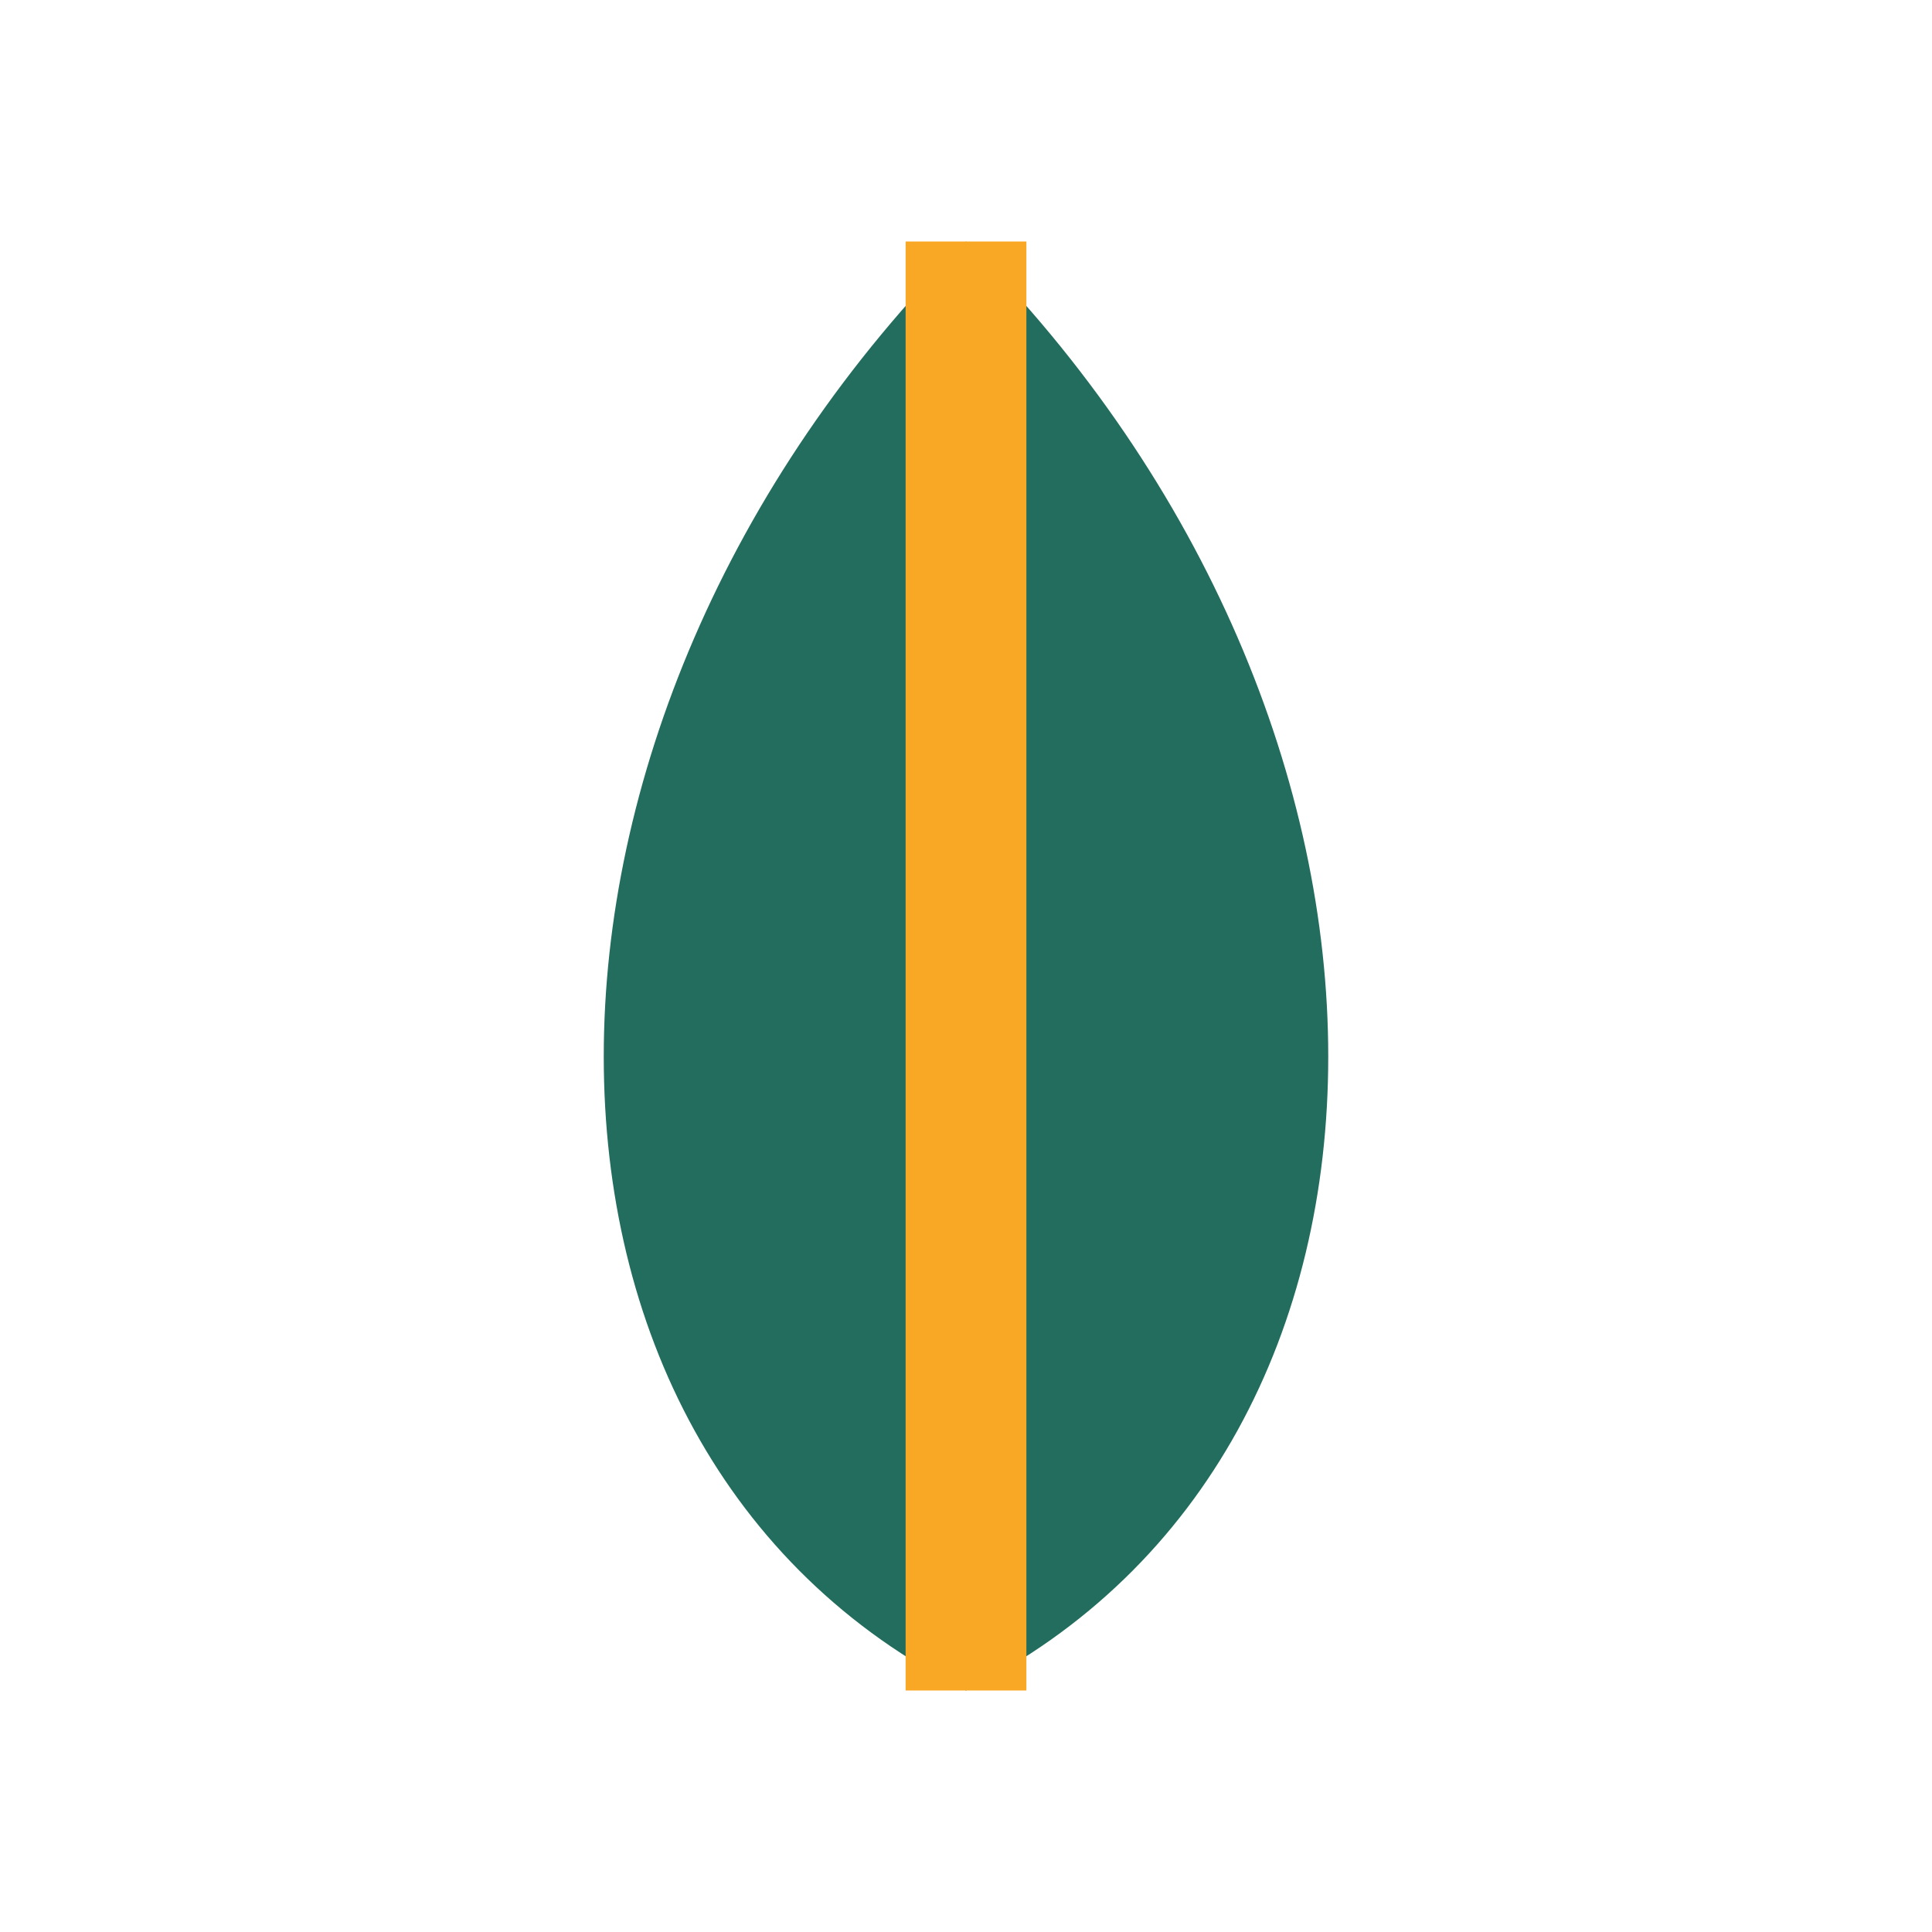 <?xml version="1.0" encoding="UTF-8"?>
<svg xmlns="http://www.w3.org/2000/svg" width="32" height="32" viewBox="0 0 32 32"><path d="M16 4C8 12 8 24 16 28c8-4 8-16 0-24z" fill="#236D5E"/><path d="M16 4v24" stroke="#F9A826" stroke-width="2"/></svg>